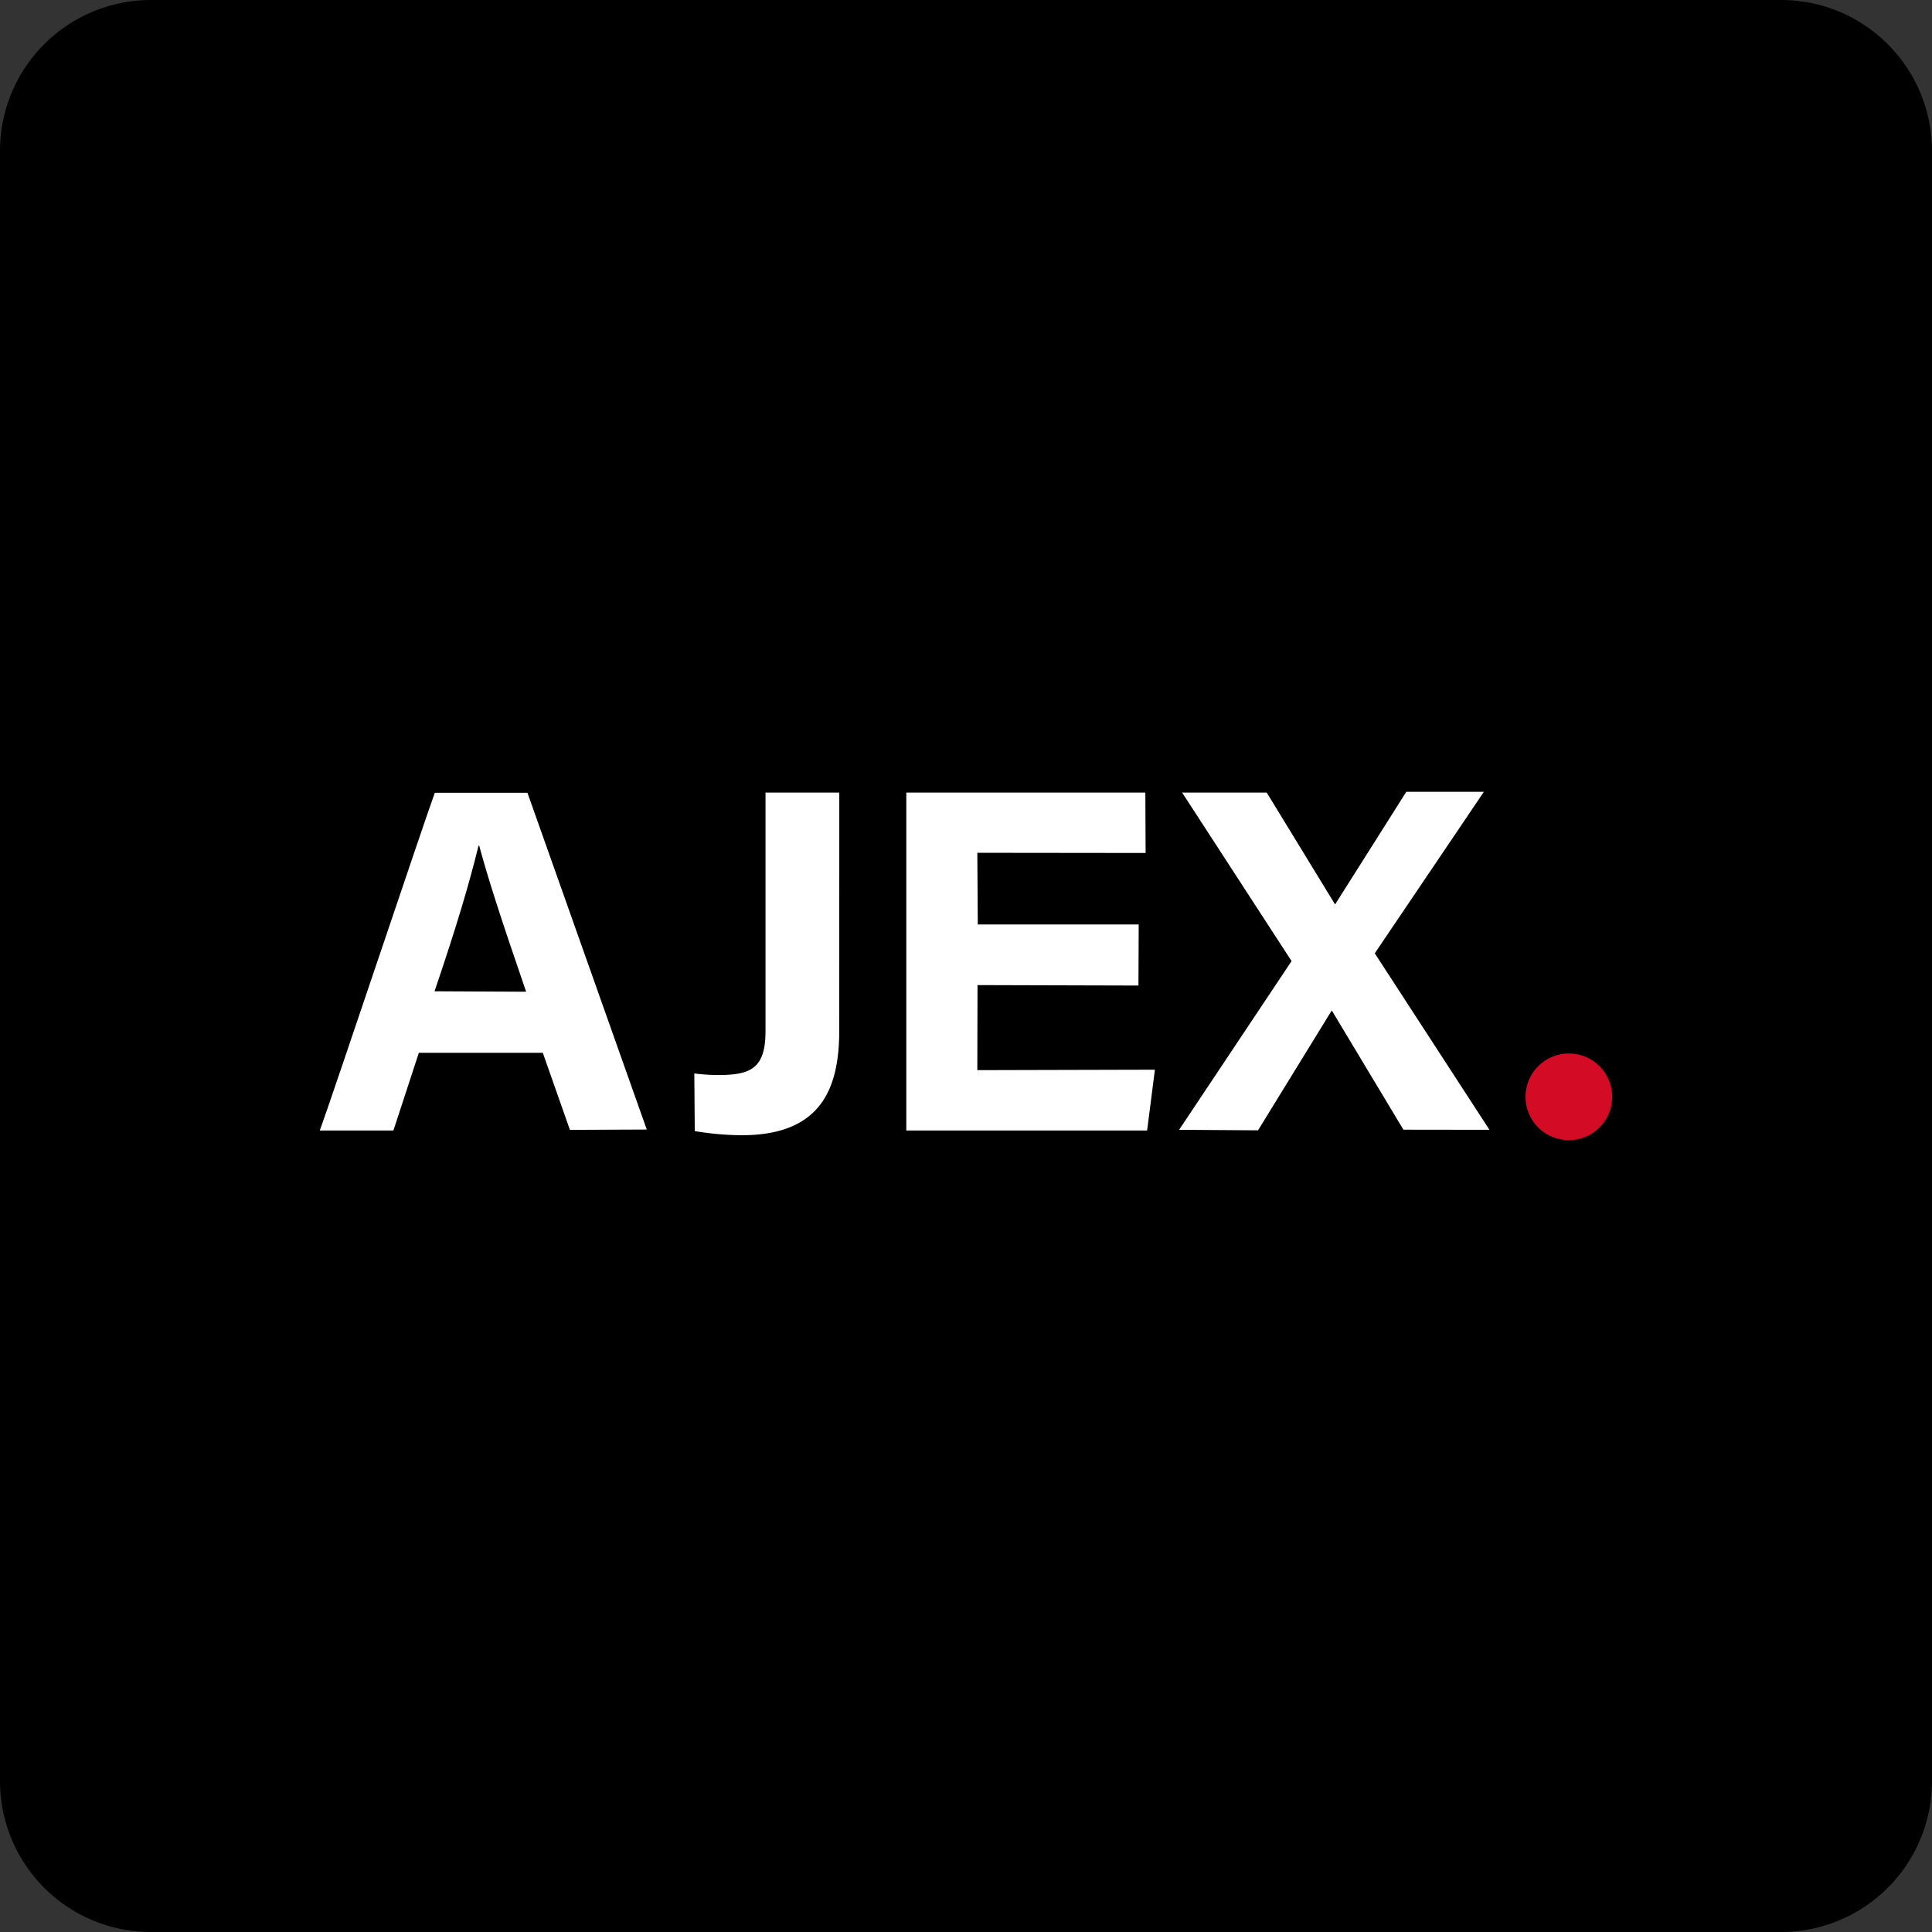 <svg xmlns="http://www.w3.org/2000/svg" viewBox="0 0 512 512"><rect x="0" y="0" width="512" height="512" fill="#333333" stroke="none"/><defs><style>.a{fill:#fff;}.b{fill:#d30b24;}</style></defs><title>ajex</title><path d="M512,472a40,40,0,0,1-40,40H40A40,40,0,0,1,0,472V40A40,40,0,0,1,40,0H472a40,40,0,0,1,40,40Z"/><path class="a" d="M111,279l-6.74,20.59H84.75c3.23-8.81,26.86-79.49,30.48-89.49h24.55l31.62,89.24-20.37.09L143.85,279Zm28.43-16.18c-6.92-20.1-10.29-30.66-12.43-38.71h-.18c-2.53,10.3-5.91,21.67-11.66,38.59Z"/><path class="a" d="M222.41,273c0,15.16-4.55,27.85-25.88,27.85a78.65,78.65,0,0,1-12.41-1.1L184,284.48a51.31,51.31,0,0,0,8.5.37c7-.33,10.37-2.46,10.37-11.59V210.05h19.55Z"/><path class="a" d="M301.7,261.18l-42.65-.12L259,283.6l47.06-.12L304,299.6H240.18V210.05h63.35l.07,16L259,226l.12,19h42.65Z"/><path class="a" d="M371.92,299.38,353,267.89h-.14l-19.47,31.66-20.91-.14,29.8-44.71-29-44.65H335.7l18.07,29.57.14-.09,18.77-29.69h20.56l-28.91,42.8,30.39,46.77Z"/><circle class="b" cx="415.76" cy="290.67" r="11.49"/></svg>